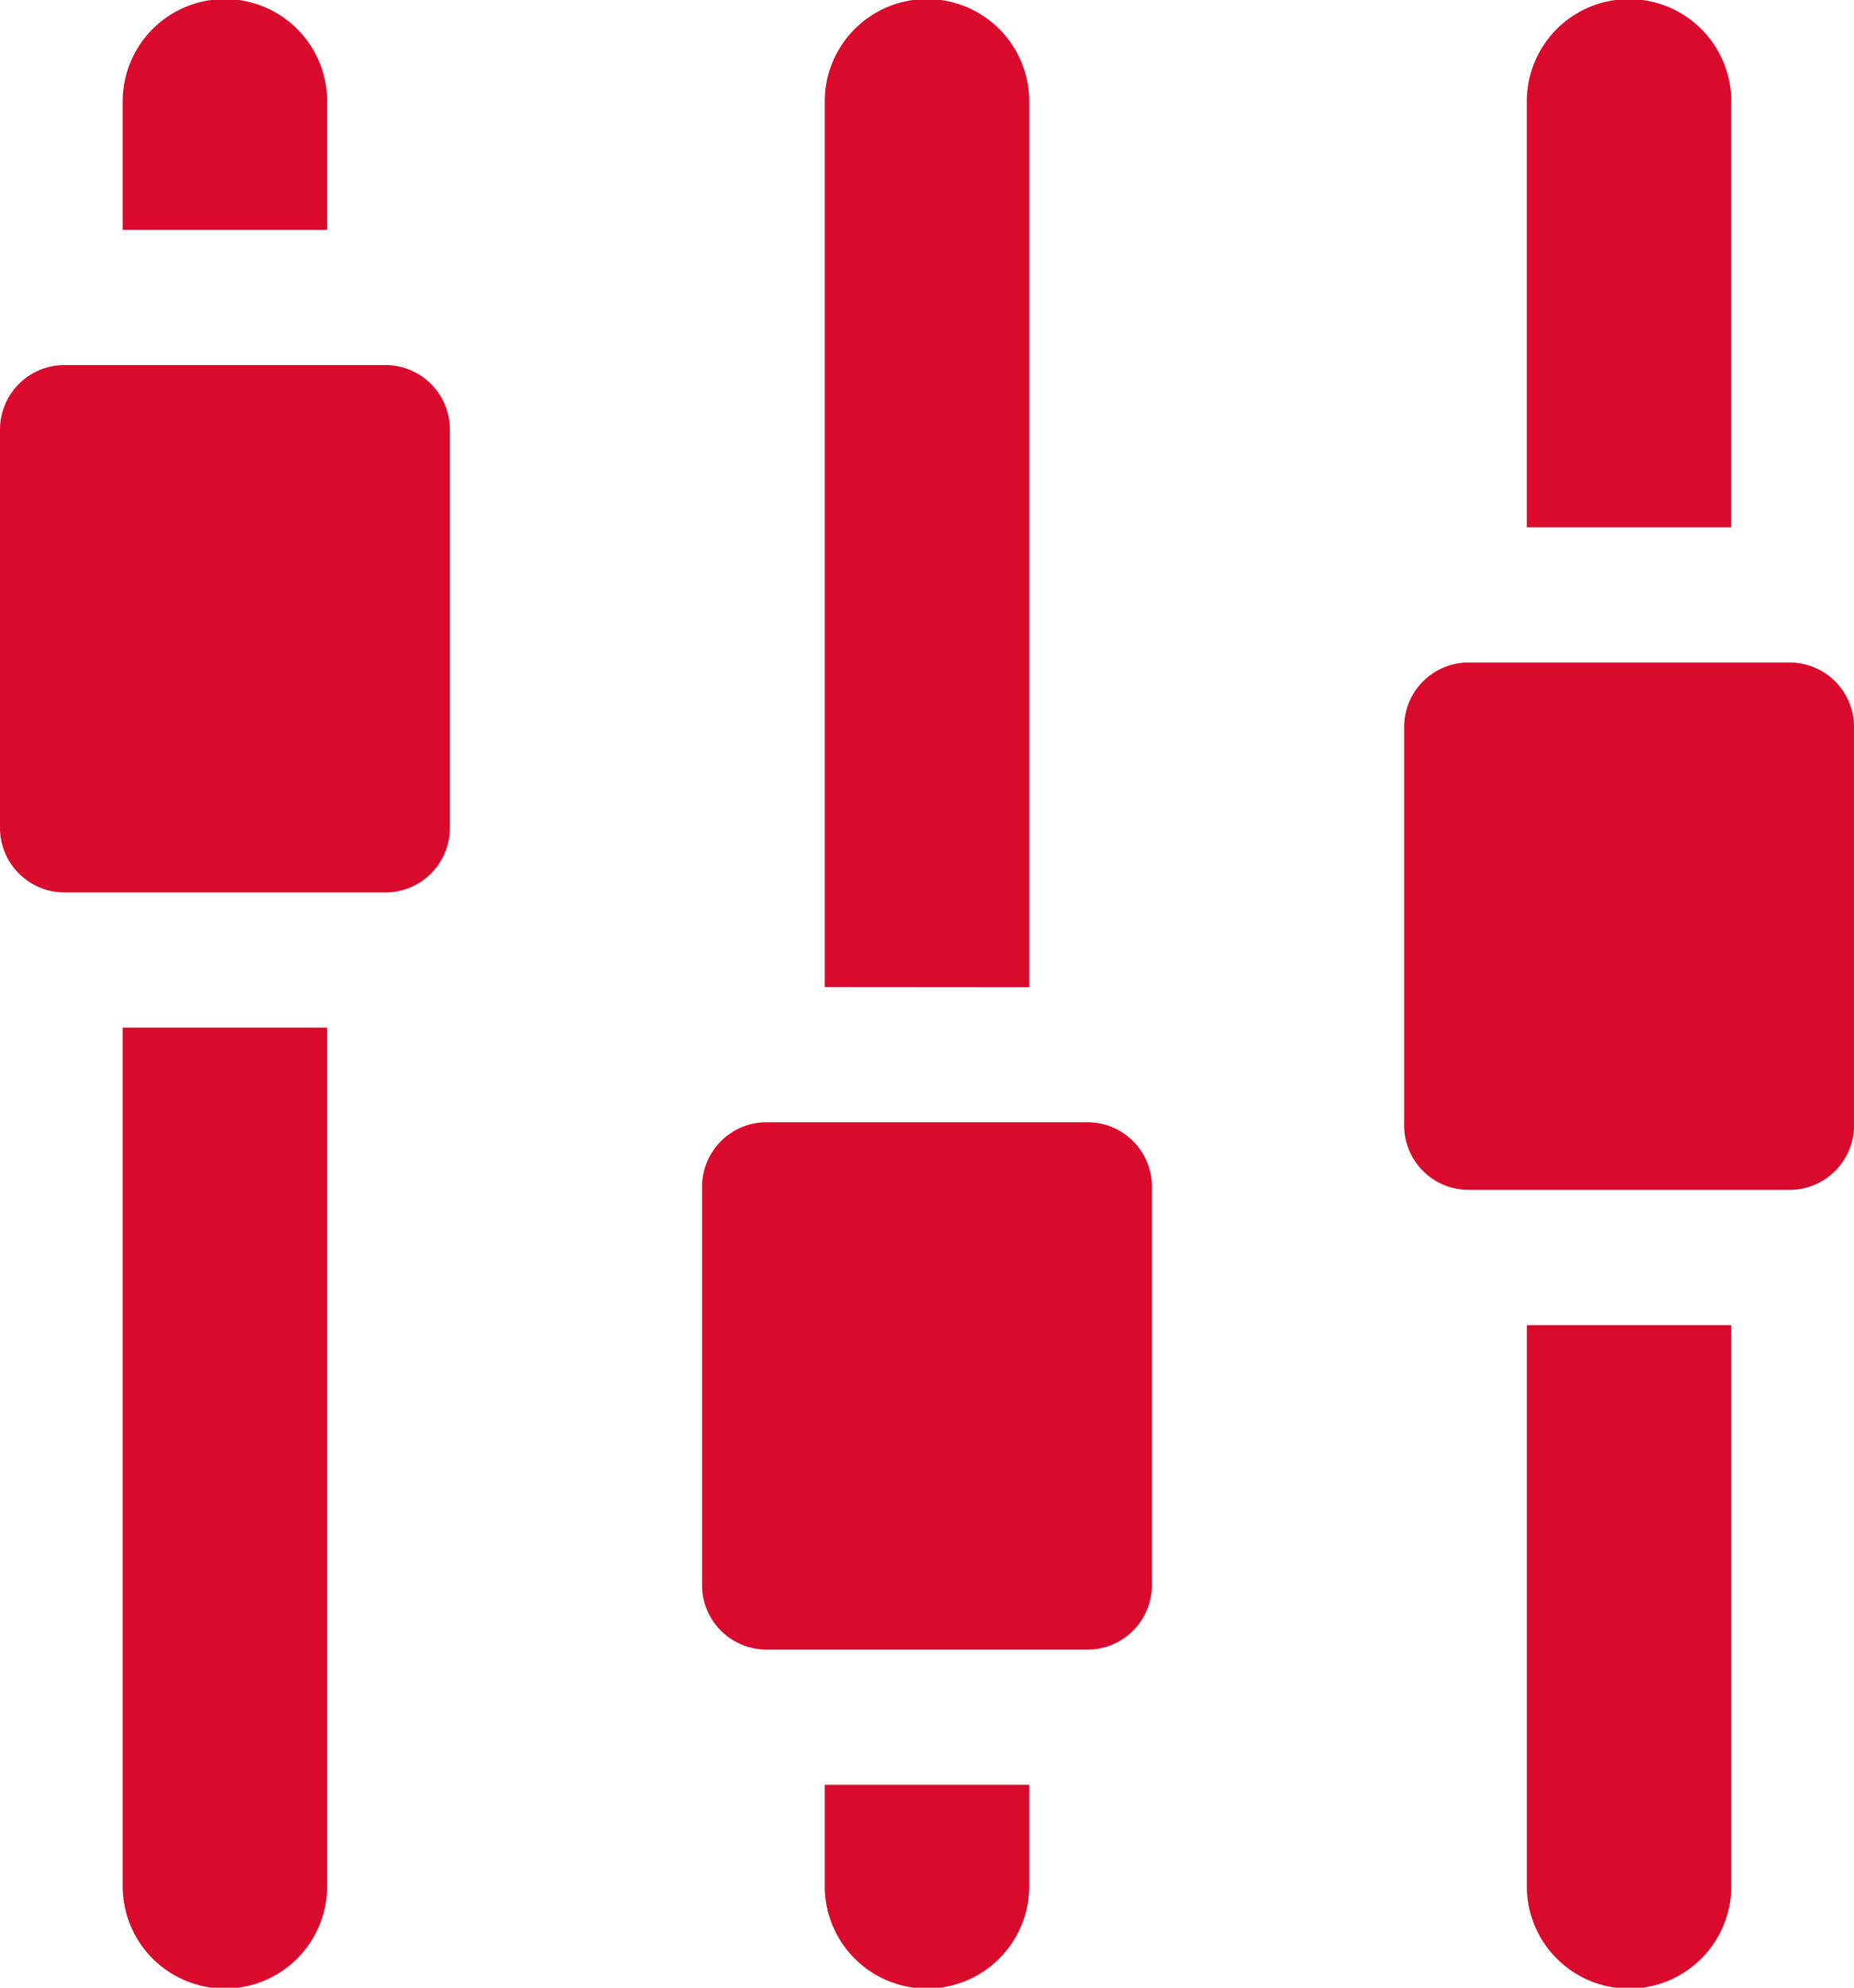 <svg xmlns="http://www.w3.org/2000/svg" width="56" height="60" viewBox="0 0 56 60"><path id="Union_97" data-name="Union 97" d="M5772.118,1528.938V1512h6.176v16.939a3.088,3.088,0,0,1-6.176,0Zm-21.206,0v-3.061h6.176v3.061a3.088,3.088,0,0,1-6.176,0Zm-21.206,0V1503.02h6.176v25.918a3.088,3.088,0,0,1-6.176,0Zm19.456-7.143a1.947,1.947,0,0,1-1.956-1.939v-12.041a1.948,1.948,0,0,1,1.956-1.939h9.676a1.947,1.947,0,0,1,1.956,1.939v12.041a1.947,1.947,0,0,1-1.956,1.939Zm21.206-13.878a1.947,1.947,0,0,1-1.956-1.939v-12.041a1.948,1.948,0,0,1,1.956-1.939h9.677a1.947,1.947,0,0,1,1.956,1.939v12.041a1.947,1.947,0,0,1-1.956,1.939Zm-19.456-6.122v-26.735a3.088,3.088,0,0,1,6.176,0V1501.8Zm-22.956-2.857A1.948,1.948,0,0,1,5726,1497v-12.041a1.948,1.948,0,0,1,1.957-1.939h9.676a1.947,1.947,0,0,1,1.956,1.939V1497a1.947,1.947,0,0,1-1.956,1.939Zm44.161-11.02v-12.857a3.088,3.088,0,0,1,6.176,0v12.857Zm-42.411-8.98v-3.878a3.088,3.088,0,0,1,6.176,0v3.878Z" transform="translate(-5726 -1472)" fill="#d90a2c"></path></svg>